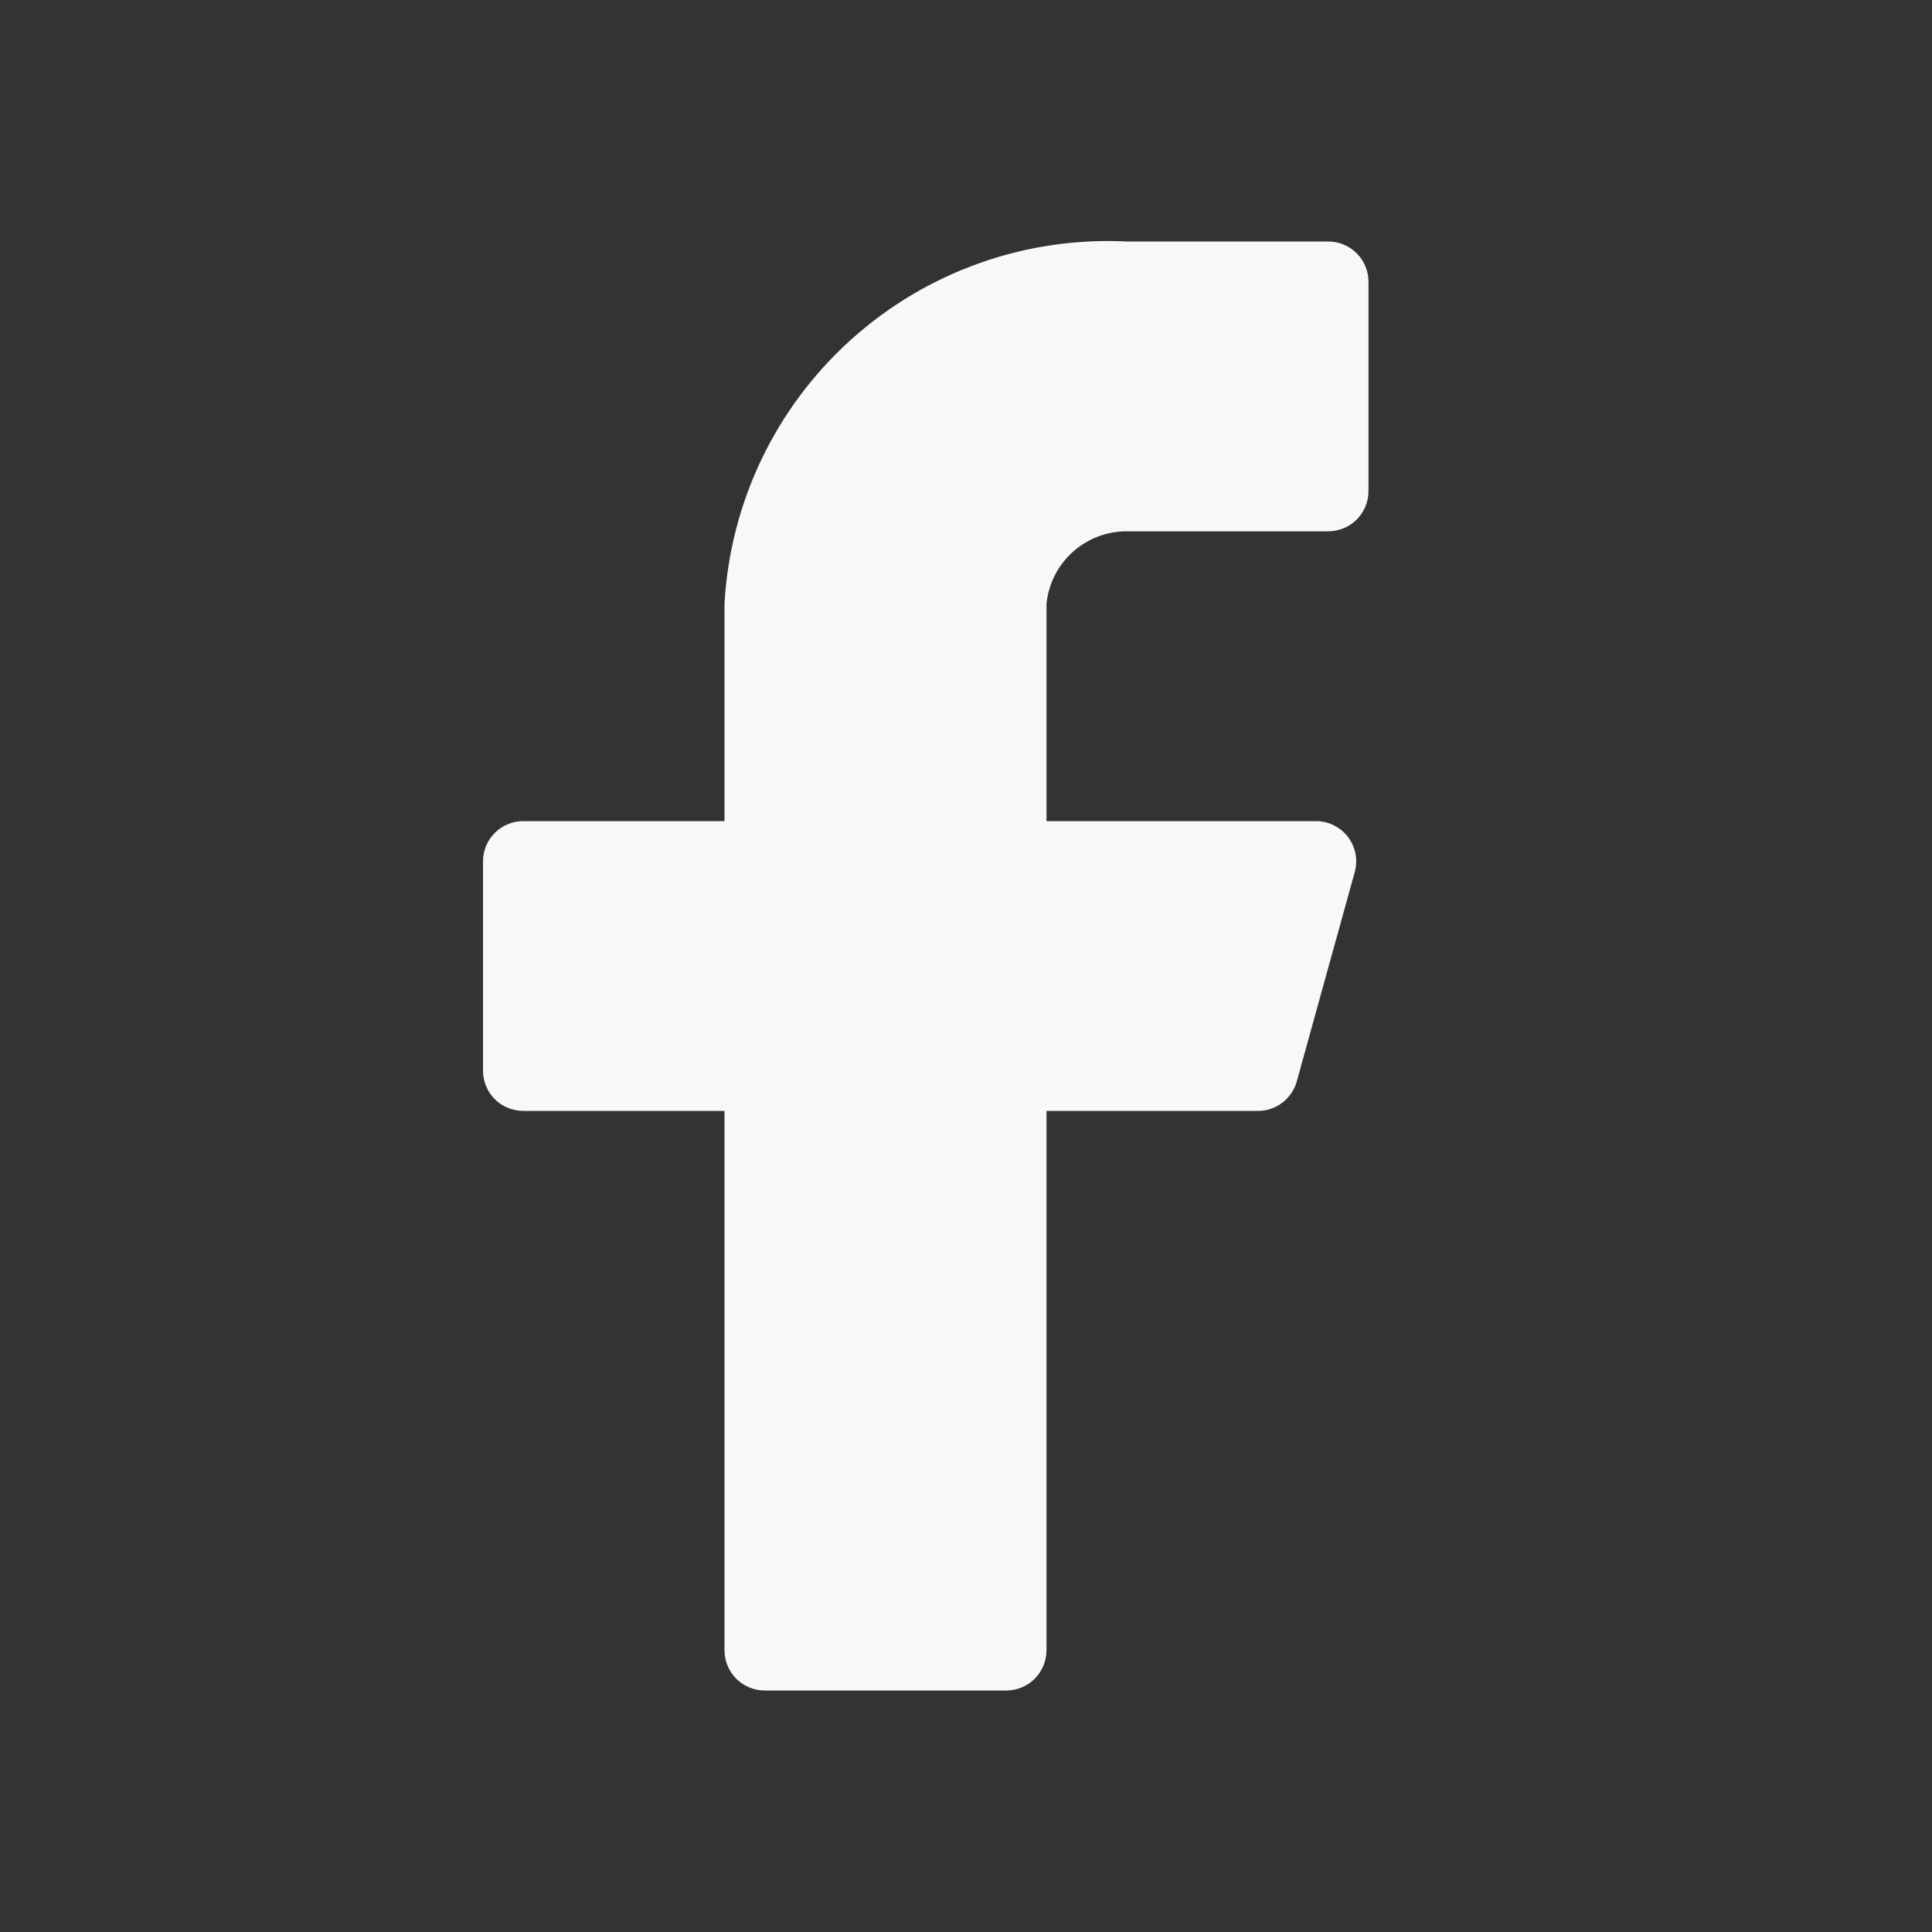 <svg width="24" height="24" viewBox="0 0 24 24" fill="none" xmlns="http://www.w3.org/2000/svg">
<rect x="0" y="0" width="24" height="24" fill="#333333" stroke="none"/>
<g id="eva:facebook-fill">
<path id="Vector" d="M17 3.5C17 3.367 16.947 3.24 16.854 3.147C16.76 3.053 16.633 3 16.5 3H14C12.741 2.937 11.509 3.375 10.572 4.219C9.635 5.062 9.07 6.242 9 7.5V10.2H6.5C6.367 10.2 6.24 10.253 6.146 10.347C6.053 10.44 6 10.567 6 10.7V13.3C6 13.433 6.053 13.56 6.146 13.654C6.24 13.747 6.367 13.8 6.5 13.8H9V20.5C9 20.633 9.053 20.76 9.146 20.854C9.24 20.947 9.367 21 9.5 21H12.5C12.633 21 12.76 20.947 12.854 20.854C12.947 20.76 13 20.633 13 20.5V13.8H15.62C15.731 13.802 15.84 13.766 15.928 13.699C16.017 13.632 16.081 13.537 16.11 13.43L16.83 10.83C16.85 10.756 16.853 10.679 16.838 10.604C16.823 10.529 16.791 10.458 16.745 10.397C16.698 10.336 16.639 10.287 16.57 10.253C16.502 10.219 16.427 10.2 16.35 10.2H13V7.5C13.025 7.253 13.141 7.023 13.326 6.857C13.511 6.69 13.751 6.599 14 6.6H16.5C16.633 6.6 16.76 6.547 16.854 6.454C16.947 6.36 17 6.233 17 6.1V3.5Z" fill="#FAF7F7"/>
</g>
</svg>
